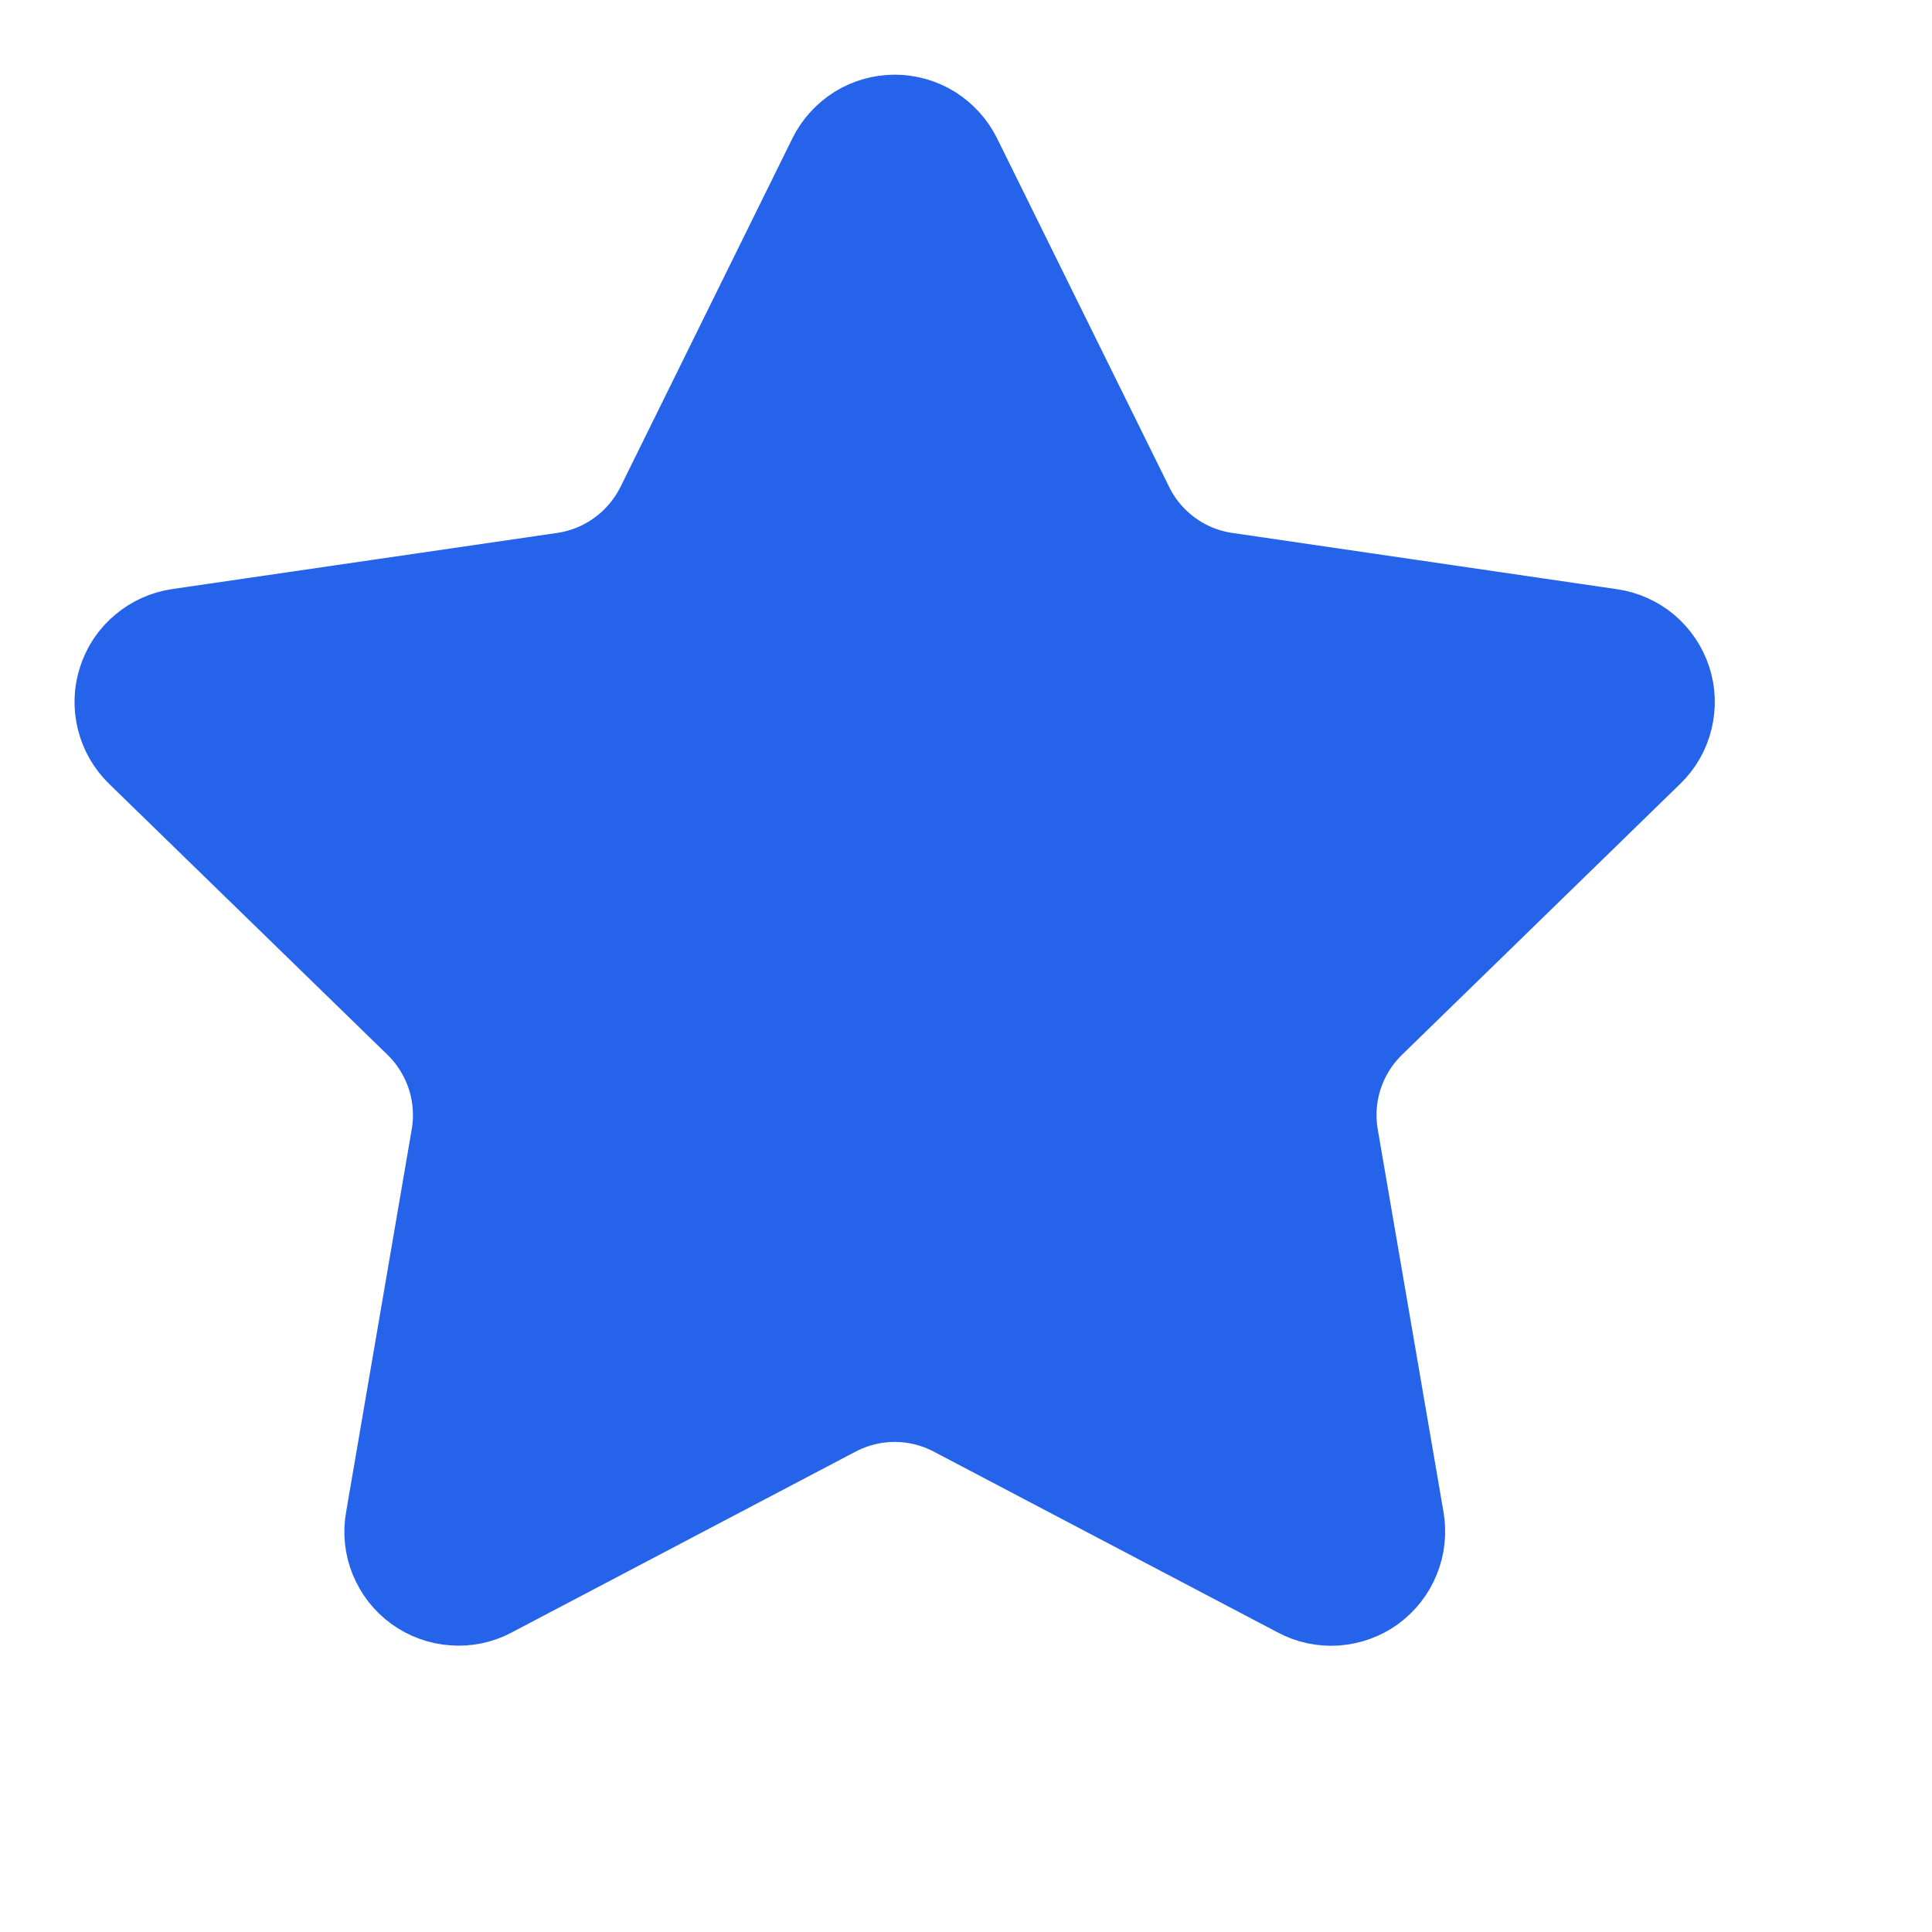 <?xml version="1.0" encoding="utf-8"?>
<svg xmlns="http://www.w3.org/2000/svg" fill="none" height="100%" overflow="visible" preserveAspectRatio="none" style="display: block;" viewBox="0 0 13 13" width="100%">
<g id="Icon">
<path d="M5.782 1.152C5.804 1.108 5.838 1.071 5.88 1.044C5.922 1.018 5.971 1.004 6.02 1.004C6.07 1.004 6.119 1.018 6.161 1.044C6.203 1.071 6.237 1.108 6.259 1.152L7.418 3.5C7.494 3.654 7.607 3.788 7.746 3.889C7.885 3.991 8.047 4.057 8.218 4.082L10.809 4.461C10.858 4.468 10.905 4.489 10.943 4.521C10.98 4.553 11.009 4.595 11.024 4.642C11.04 4.689 11.041 4.739 11.029 4.788C11.018 4.836 10.992 4.88 10.957 4.914L9.083 6.739C8.959 6.86 8.867 7.009 8.813 7.173C8.76 7.337 8.747 7.512 8.776 7.682L9.219 10.26C9.227 10.309 9.222 10.36 9.203 10.406C9.185 10.452 9.153 10.492 9.113 10.522C9.073 10.551 9.025 10.568 8.975 10.572C8.925 10.575 8.876 10.565 8.832 10.541L6.515 9.323C6.362 9.243 6.193 9.201 6.02 9.201C5.848 9.201 5.678 9.243 5.525 9.323L3.209 10.541C3.165 10.565 3.115 10.575 3.066 10.571C3.016 10.568 2.968 10.55 2.928 10.521C2.888 10.492 2.857 10.452 2.838 10.406C2.819 10.36 2.814 10.309 2.823 10.26L3.265 7.682C3.294 7.512 3.281 7.337 3.228 7.173C3.174 7.009 3.082 6.86 2.958 6.739L1.084 4.915C1.048 4.88 1.023 4.836 1.011 4.788C0.999 4.74 1 4.689 1.016 4.642C1.031 4.594 1.059 4.552 1.098 4.52C1.136 4.488 1.182 4.467 1.231 4.46L3.823 4.082C3.993 4.057 4.155 3.991 4.295 3.889C4.434 3.788 4.547 3.654 4.624 3.5L5.782 1.152Z" fill="#2563EB" id="Vector" stroke="#2563EB" stroke-linecap="round" stroke-linejoin="round" stroke-width="1.003"/>
</g>
</svg>